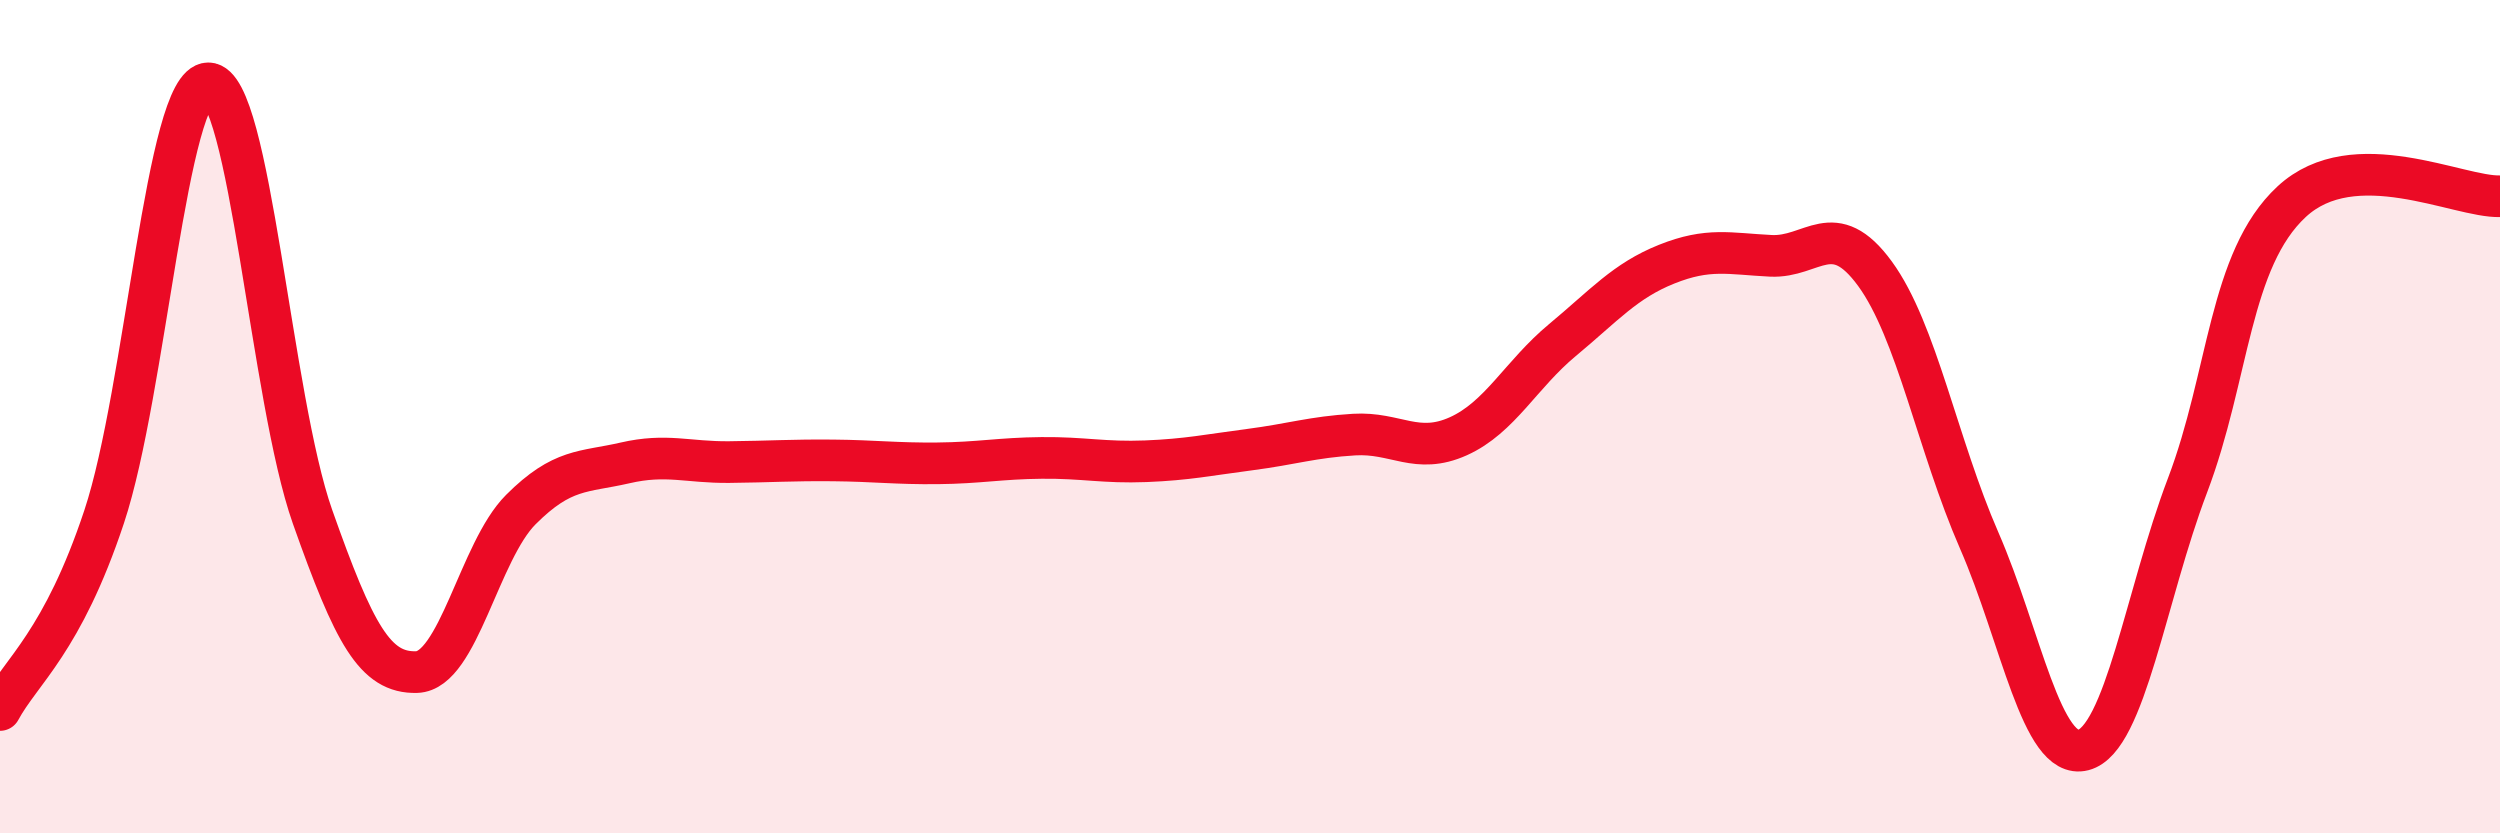 
    <svg width="60" height="20" viewBox="0 0 60 20" xmlns="http://www.w3.org/2000/svg">
      <path
        d="M 0,17.04 C 0.5,16.11 1.5,15.41 2.5,12.4 C 3.5,9.39 4,2 5,2 C 6,2 6.5,9.57 7.5,12.4 C 8.5,15.23 9,16.16 10,16.13 C 11,16.1 11.5,13.23 12.5,12.23 C 13.5,11.23 14,11.34 15,11.11 C 16,10.88 16.5,11.1 17.5,11.09 C 18.5,11.08 19,11.04 20,11.05 C 21,11.06 21.5,11.13 22.5,11.12 C 23.5,11.11 24,11 25,10.99 C 26,10.98 26.5,11.11 27.5,11.07 C 28.5,11.03 29,10.92 30,10.79 C 31,10.66 31.5,10.49 32.5,10.43 C 33.5,10.37 34,10.92 35,10.47 C 36,10.02 36.5,8.99 37.5,8.16 C 38.5,7.33 39,6.74 40,6.34 C 41,5.94 41.5,6.09 42.5,6.14 C 43.5,6.19 44,5.2 45,6.57 C 46,7.94 46.5,10.68 47.5,12.97 C 48.5,15.26 49,18.26 50,18 C 51,17.74 51.5,14.28 52.5,11.65 C 53.5,9.02 53.5,6.23 55,4.84 C 56.5,3.45 59,4.74 60,4.71L60 20L0 20Z"
        fill="#EB0A25"
        opacity="0.1"
        stroke-linecap="round"
        stroke-linejoin="round"
      />
      <path
        d="M 0,17.04 C 0.5,16.11 1.5,15.41 2.5,12.4 C 3.5,9.39 4,2 5,2 C 6,2 6.5,9.57 7.5,12.4 C 8.5,15.23 9,16.16 10,16.13 C 11,16.1 11.5,13.23 12.5,12.23 C 13.5,11.23 14,11.34 15,11.11 C 16,10.88 16.5,11.1 17.5,11.09 C 18.5,11.08 19,11.04 20,11.05 C 21,11.06 21.5,11.13 22.5,11.12 C 23.5,11.11 24,11 25,10.99 C 26,10.98 26.5,11.11 27.5,11.07 C 28.5,11.03 29,10.92 30,10.79 C 31,10.66 31.5,10.49 32.5,10.43 C 33.5,10.37 34,10.92 35,10.47 C 36,10.02 36.5,8.99 37.5,8.16 C 38.5,7.33 39,6.74 40,6.34 C 41,5.94 41.5,6.09 42.5,6.14 C 43.5,6.19 44,5.2 45,6.57 C 46,7.94 46.5,10.68 47.5,12.97 C 48.5,15.26 49,18.26 50,18 C 51,17.74 51.5,14.28 52.5,11.65 C 53.5,9.02 53.5,6.23 55,4.84 C 56.5,3.45 59,4.74 60,4.71"
        stroke="#EB0A25"
        stroke-width="1"
        fill="none"
        stroke-linecap="round"
        stroke-linejoin="round"
      />
    </svg>
  